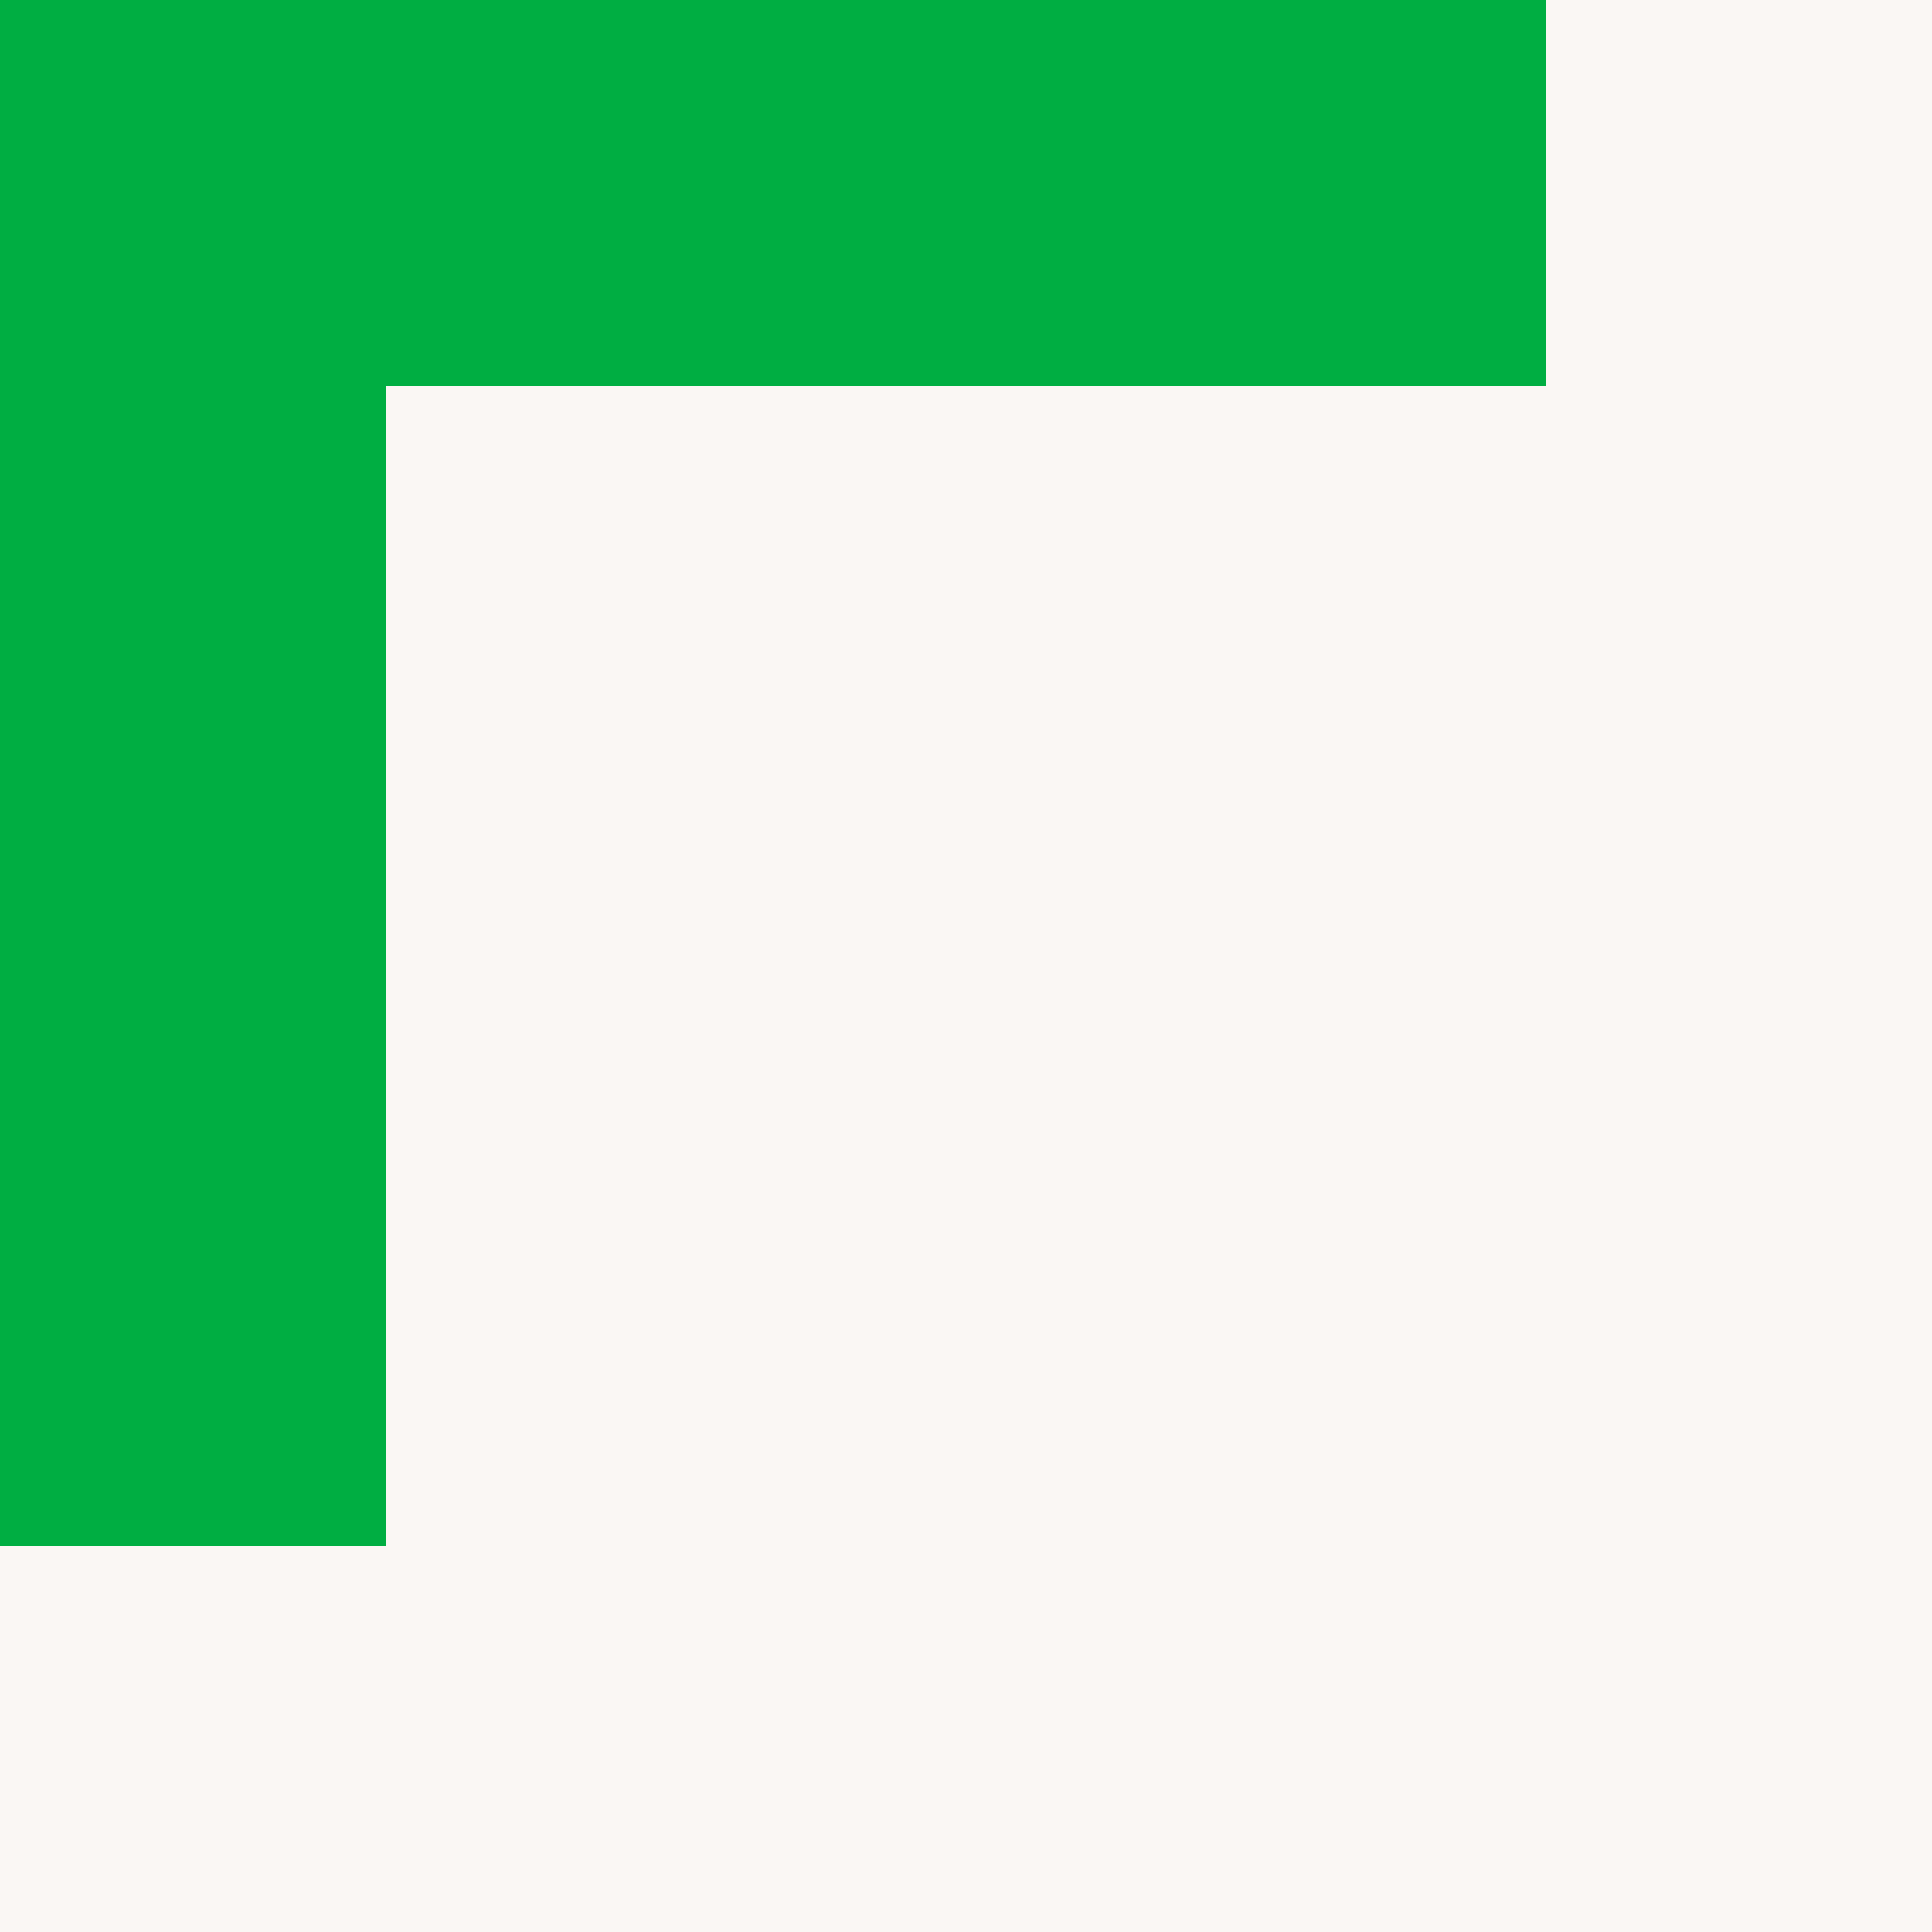 <svg xmlns="http://www.w3.org/2000/svg" id="Capa_1" data-name="Capa 1" viewBox="0 0 50 50"><defs><style> .cls-1 { fill: #00ae42; fill-rule: evenodd; } .cls-1, .cls-2 { stroke-width: 0px; } .cls-2 { fill: #faf7f4; } </style></defs><rect class="cls-2" width="50" height="50"></rect><path class="cls-1" d="M10,0H0v40h10V10h30V0H10Z"></path></svg>